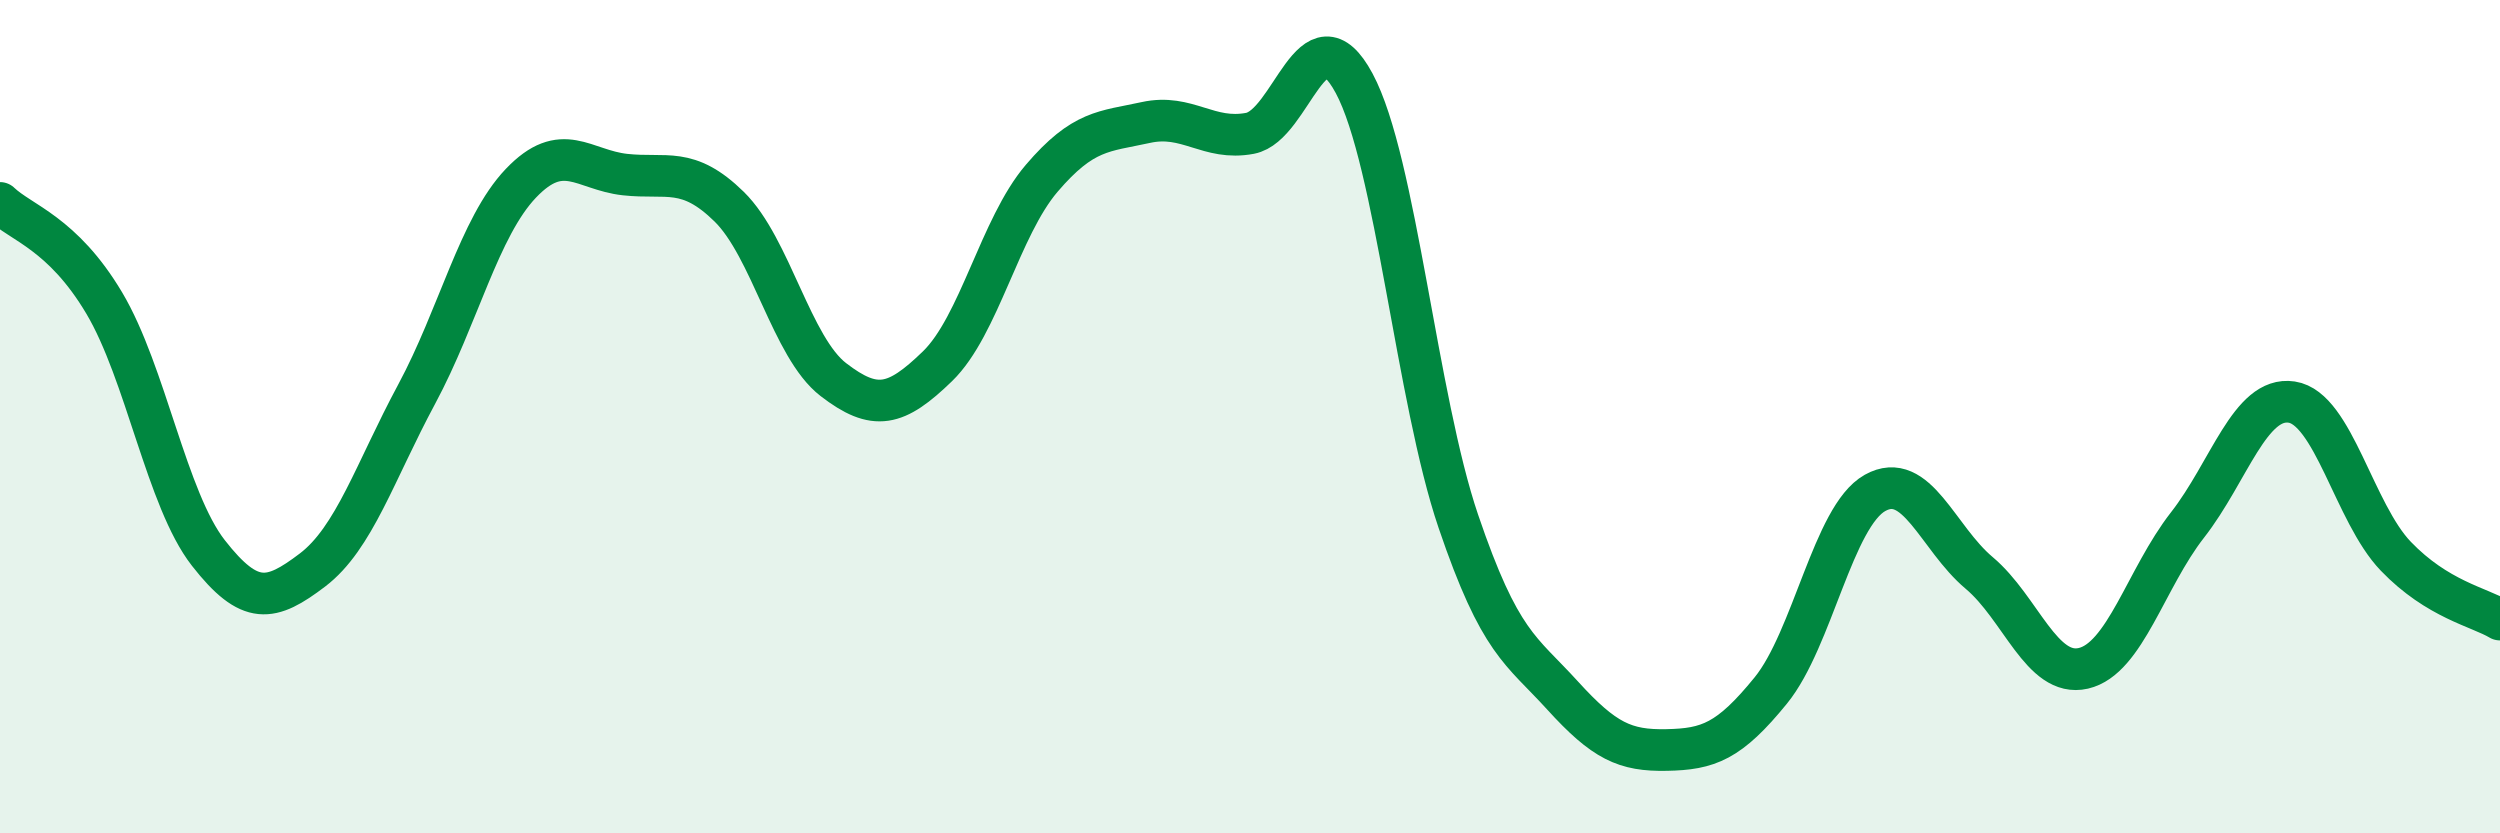 
    <svg width="60" height="20" viewBox="0 0 60 20" xmlns="http://www.w3.org/2000/svg">
      <path
        d="M 0,4.87 C 0.5,5.35 1.5,5.59 2.5,7.27 C 3.5,8.95 4,11.99 5,13.27 C 6,14.55 6.5,14.44 7.5,13.68 C 8.5,12.92 9,11.32 10,9.46 C 11,7.6 11.5,5.45 12.5,4.4 C 13.5,3.35 14,4.08 15,4.19 C 16,4.3 16.5,3.98 17.5,4.96 C 18.5,5.94 19,8.34 20,9.11 C 21,9.88 21.5,9.76 22.5,8.79 C 23.5,7.82 24,5.45 25,4.28 C 26,3.11 26.5,3.16 27.5,2.94 C 28.5,2.72 29,3.39 30,3.2 C 31,3.01 31.5,0.14 32.5,2 C 33.5,3.86 34,9.57 35,12.51 C 36,15.45 36.5,15.59 37.5,16.69 C 38.5,17.79 39,18.02 40,18 C 41,17.98 41.5,17.8 42.5,16.57 C 43.5,15.34 44,12.39 45,11.83 C 46,11.27 46.5,12.91 47.5,13.75 C 48.5,14.59 49,16.27 50,16.04 C 51,15.81 51.5,13.88 52.5,12.6 C 53.5,11.32 54,9.5 55,9.65 C 56,9.8 56.5,12.31 57.5,13.35 C 58.5,14.39 59.5,14.57 60,14.87L60 20L0 20Z"
        fill="#008740"
        opacity="0.1"
        stroke-linecap="round"
        stroke-linejoin="round"
      />
      <path
        d="M 0,4.87 C 0.5,5.35 1.5,5.59 2.5,7.27 C 3.5,8.95 4,11.99 5,13.27 C 6,14.55 6.5,14.44 7.5,13.68 C 8.5,12.92 9,11.32 10,9.46 C 11,7.6 11.5,5.45 12.5,4.4 C 13.5,3.35 14,4.08 15,4.19 C 16,4.3 16.5,3.98 17.5,4.96 C 18.5,5.94 19,8.34 20,9.11 C 21,9.88 21.5,9.76 22.5,8.79 C 23.5,7.82 24,5.45 25,4.28 C 26,3.11 26.5,3.16 27.5,2.94 C 28.5,2.72 29,3.39 30,3.2 C 31,3.01 31.5,0.14 32.5,2 C 33.5,3.86 34,9.57 35,12.51 C 36,15.45 36.5,15.59 37.5,16.69 C 38.5,17.79 39,18.02 40,18 C 41,17.98 41.5,17.8 42.5,16.57 C 43.5,15.34 44,12.39 45,11.83 C 46,11.27 46.5,12.91 47.5,13.75 C 48.5,14.59 49,16.27 50,16.04 C 51,15.81 51.5,13.88 52.5,12.6 C 53.5,11.32 54,9.5 55,9.65 C 56,9.8 56.5,12.31 57.5,13.35 C 58.5,14.39 59.5,14.57 60,14.87"
        stroke="#008740"
        stroke-width="1"
        fill="none"
        stroke-linecap="round"
        stroke-linejoin="round"
      />
    </svg>
  